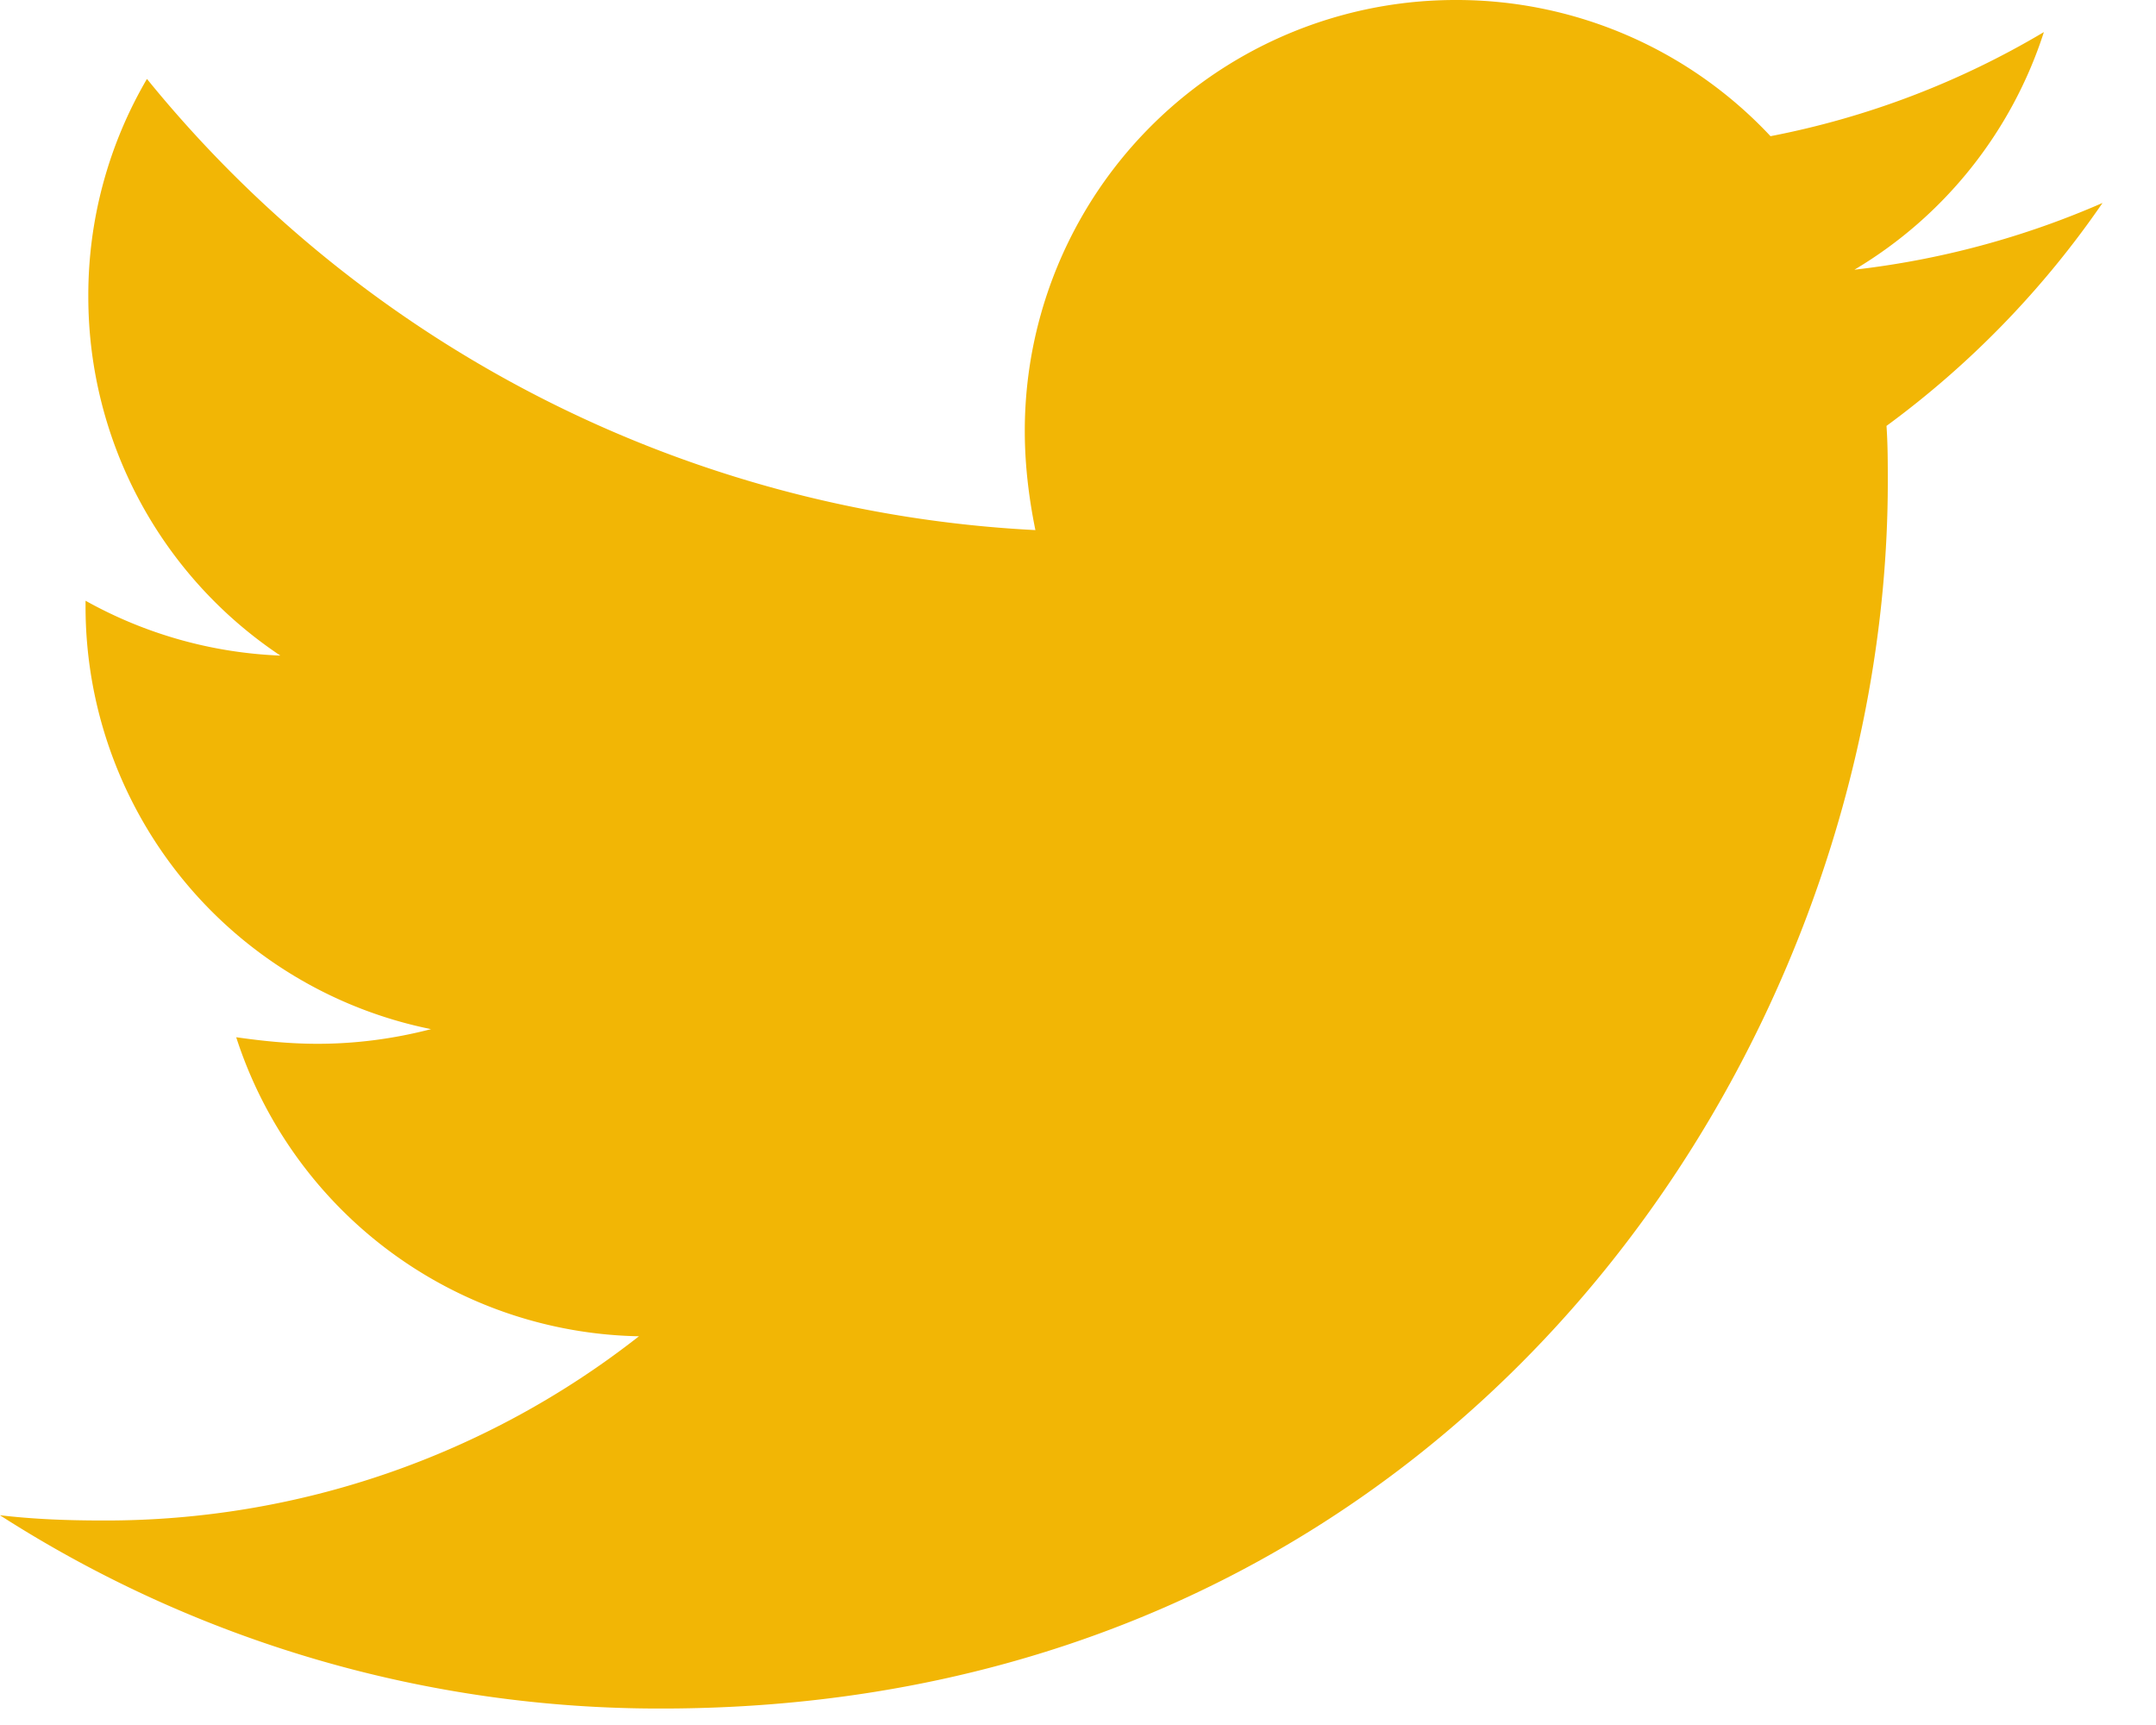 <svg width="25" viewBox="0 0 25 20" xmlns="http://www.w3.org/2000/svg"><path d="M24.38 2.353a10.02 10.02 0 01-2.877.774A4.984 4.984 0 0023.7.372a9.863 9.863 0 01-3.17 1.207A4.984 4.984 0 0016.88 0a4.995 4.995 0 00-4.997 5c0 .387.047.774.123 1.146A14.198 14.198 0 011.704.915a4.962 4.962 0 00-.68 2.522 5 5 0 002.227 4.164 5.04 5.04 0 01-2.259-.636v.062a4.998 4.998 0 004.006 4.905c-.43.112-.872.17-1.316.17-.325 0-.633-.032-.943-.076a5.005 5.005 0 004.67 3.467 10.013 10.013 0 01-6.203 2.136c-.419 0-.805-.014-1.207-.061a14.147 14.147 0 007.674 2.241c9.189 0 14.217-7.613 14.217-14.22 0-.217 0-.434-.015-.651a10.762 10.762 0 002.505-2.585z" fill="#F2B605"/></svg>
